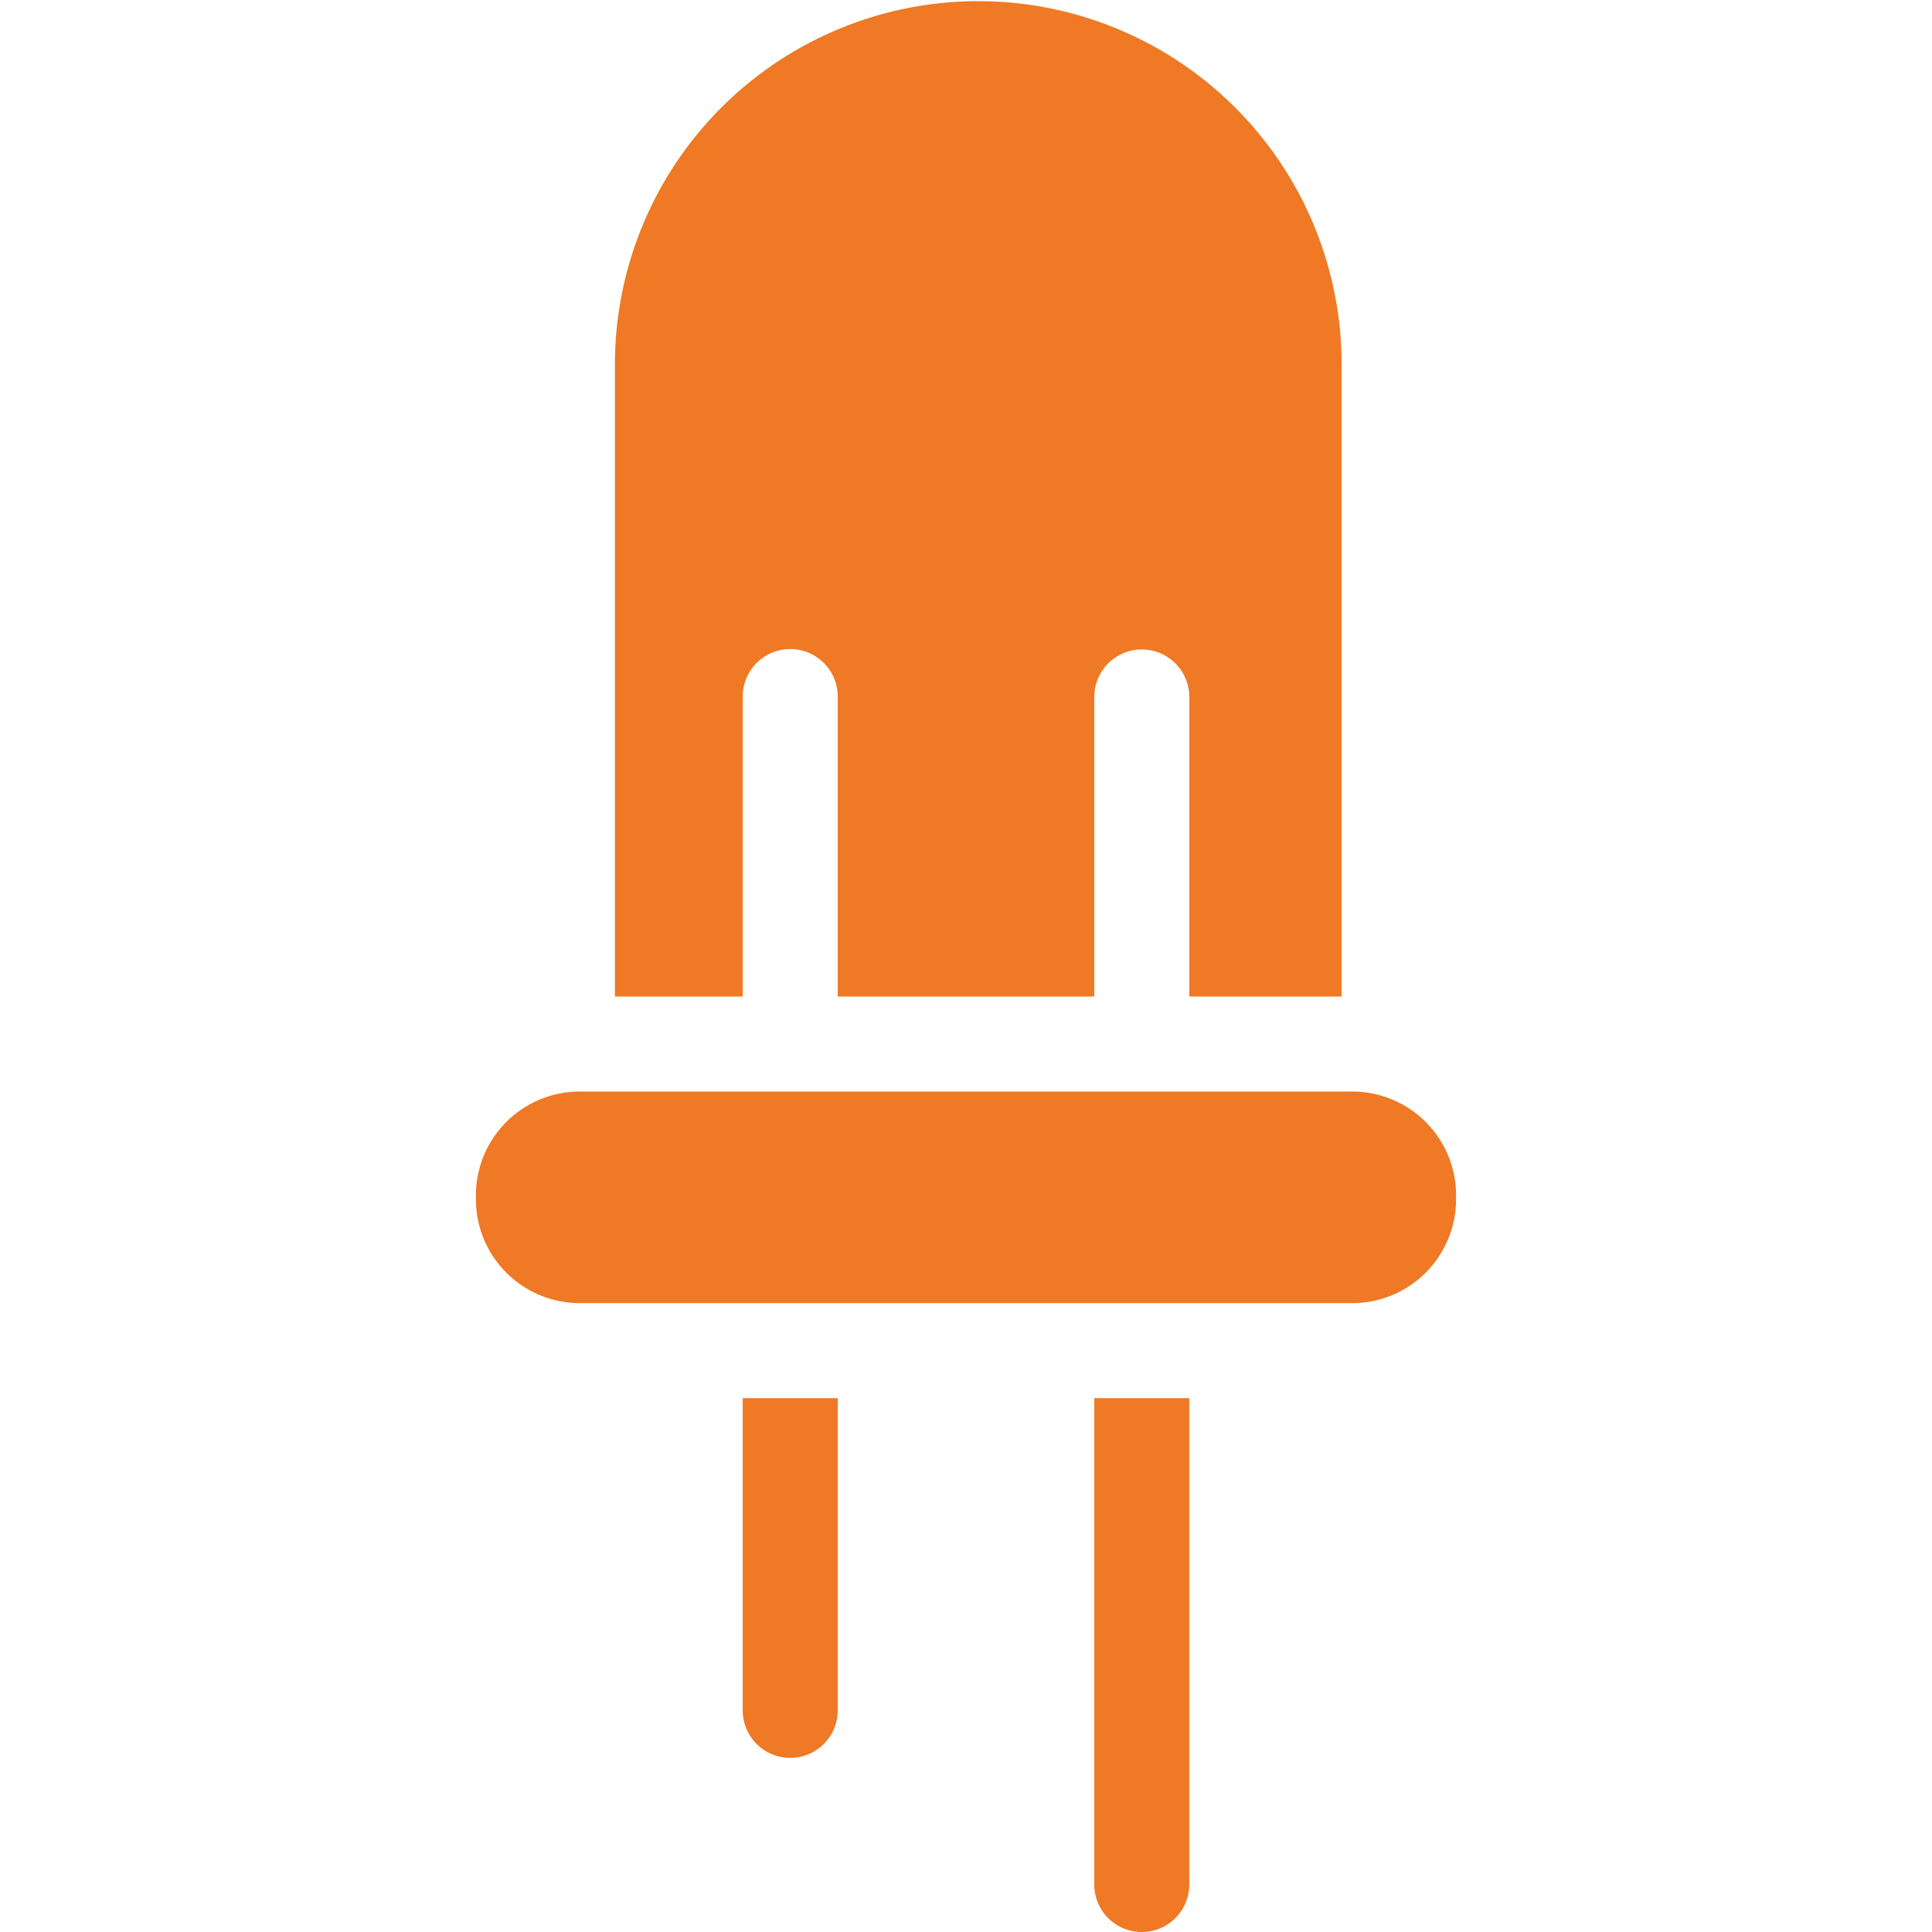 <svg xmlns="http://www.w3.org/2000/svg" xmlns:xlink="http://www.w3.org/1999/xlink" width="512" height="512" x="0" y="0" viewBox="0 0 512 512" style="enable-background:new 0 0 512 512" xml:space="preserve" class=""><g><path fill-rule="evenodd" d="M355.546 264.09V96.293a96.294 96.294 0 0 0-192.587 0v167.8h33.869v-79.5a12.59 12.59 0 0 1 25.18 0v79.5h67.987v-79.5a12.591 12.591 0 0 1 25.181 0v79.5zm2.833 25.18H153.621a27.522 27.522 0 0 0-27.5 27.488v1.092a27.525 27.525 0 0 0 27.5 27.488h204.757a27.525 27.525 0 0 0 27.5-27.489v-1.091a27.522 27.522 0 0 0-27.5-27.488zm-136.373 164v-82.752h-25.178v82.749a12.589 12.589 0 1 0 25.178 0zm67.987-82.749V499.41a12.59 12.59 0 1 0 25.18 0V370.518z" fill="#ef7924" opacity="1" data-original="#000000"></path></g></svg>